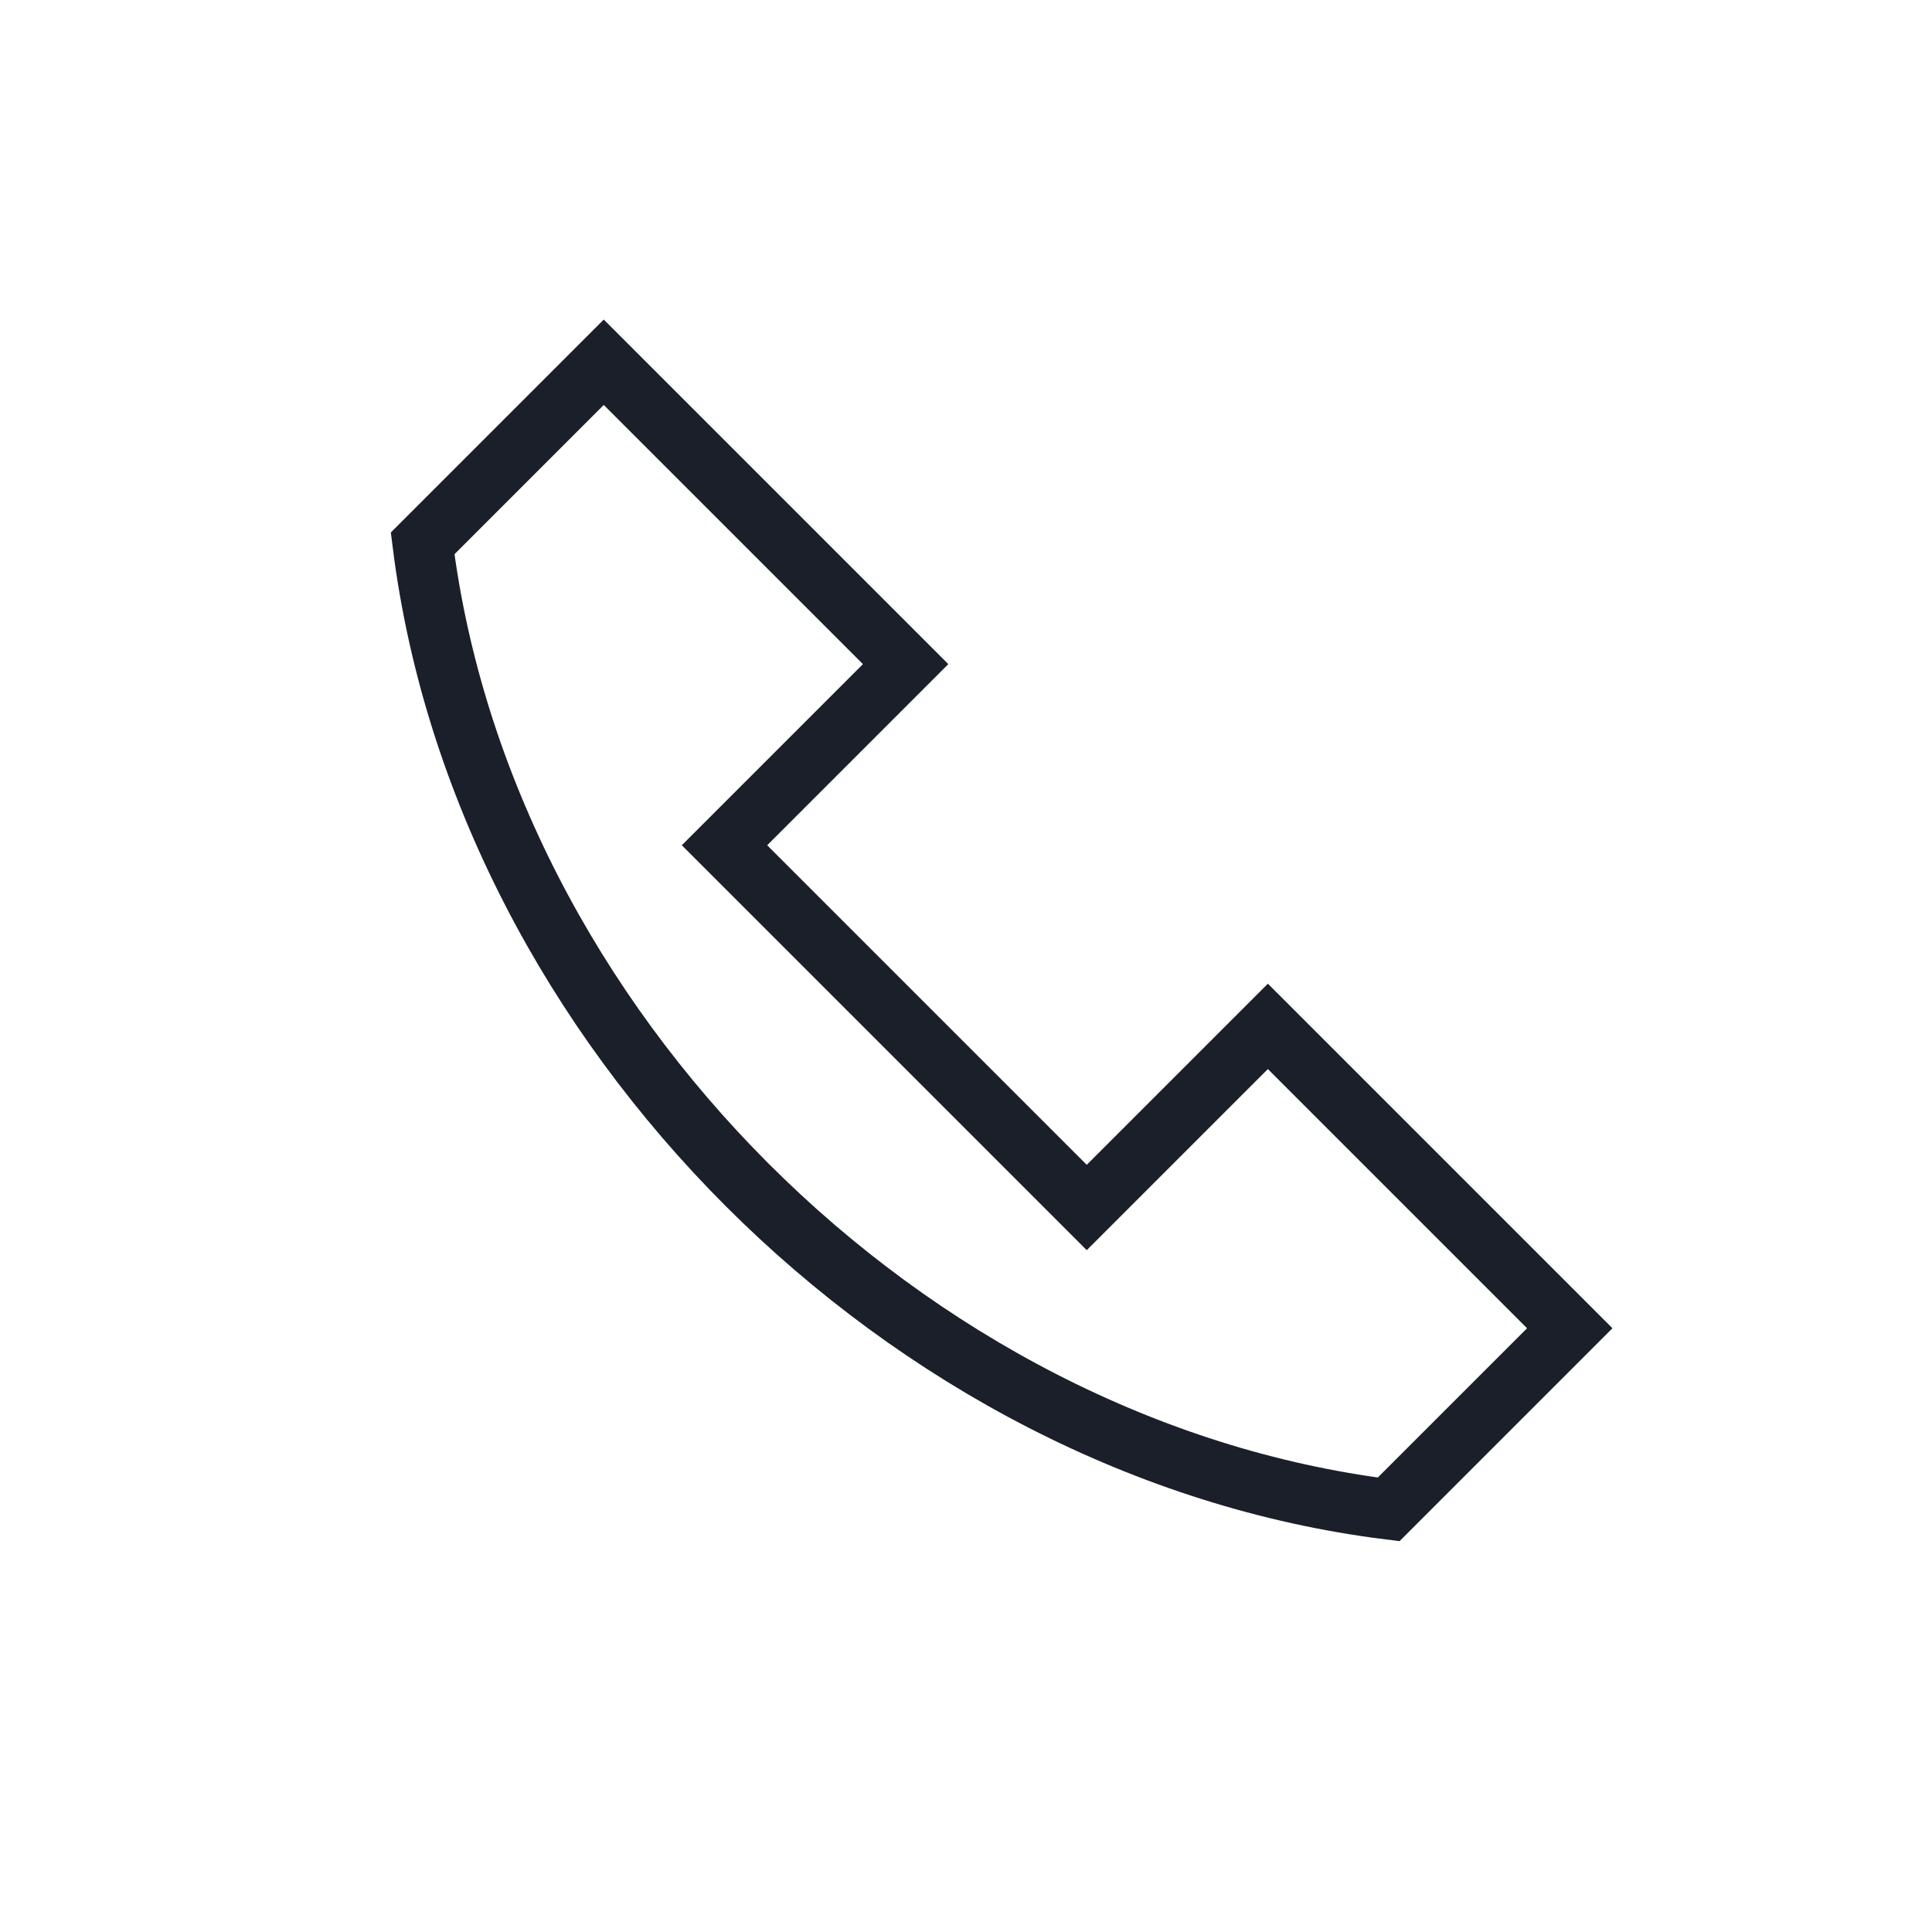 <?xml version="1.0" encoding="UTF-8"?>
<svg xmlns="http://www.w3.org/2000/svg" width="32" height="32" viewBox="0 0 32 32"><path fill="none" stroke="#1B1F2A" d="M7 9c1 8 8 15 16 16l3-3-5-5-3 3-6-6 3-3-5-5z"/></svg>